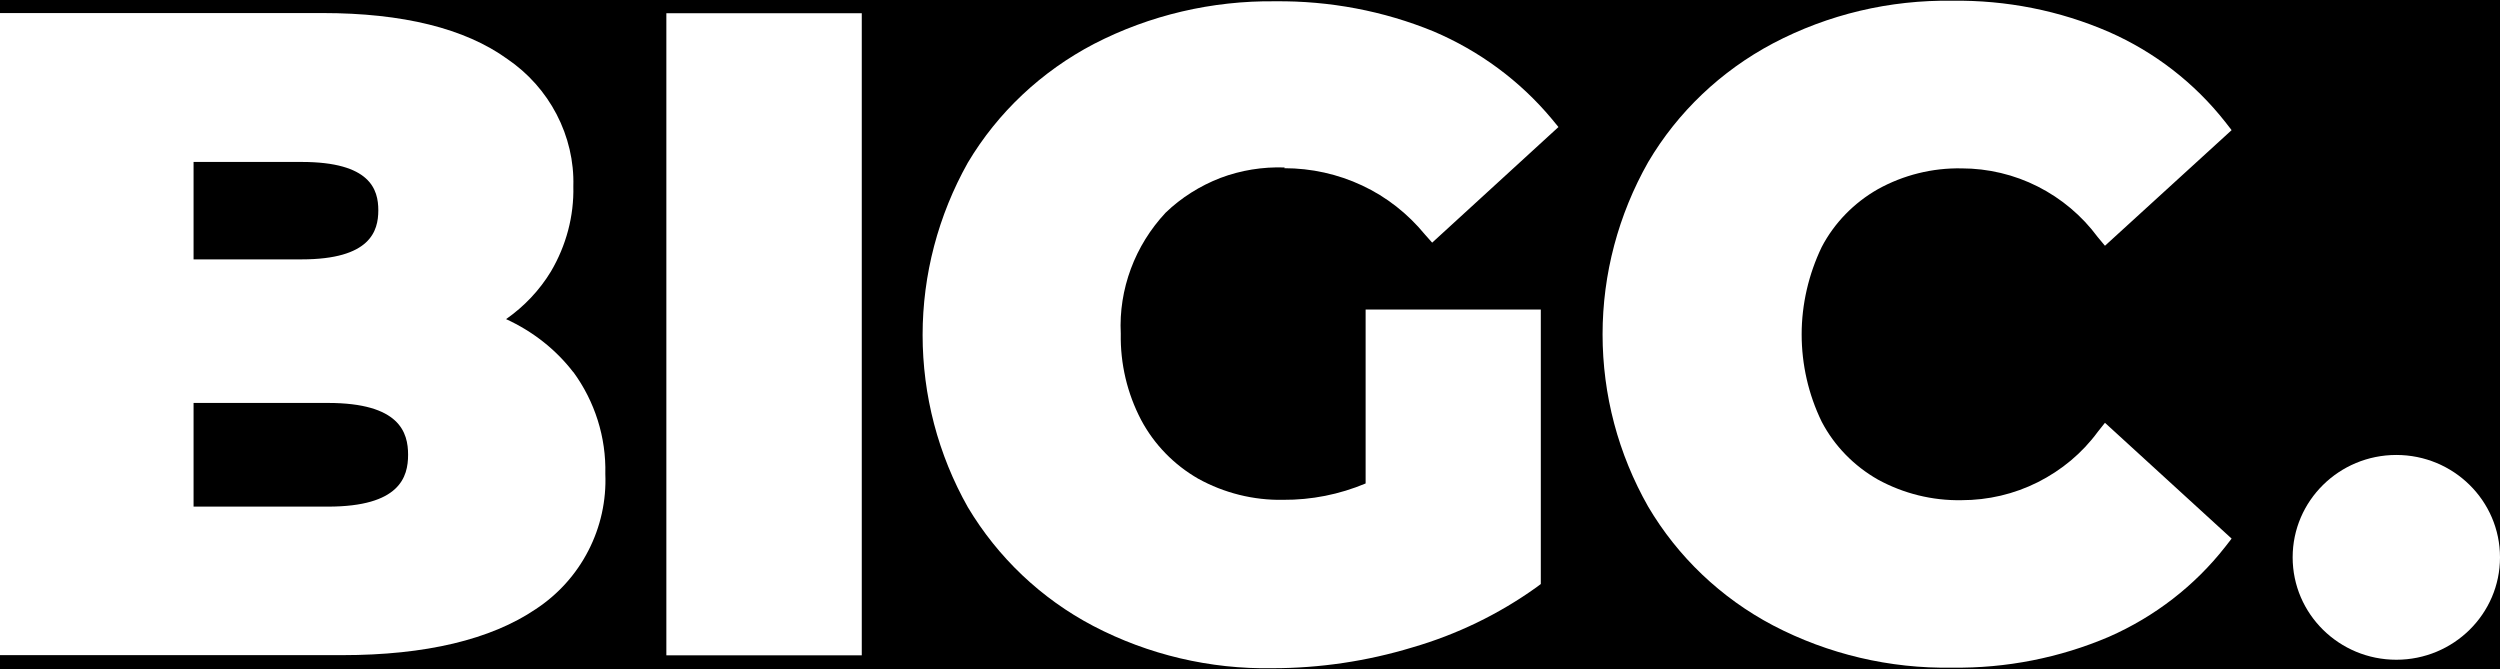 <?xml version="1.0" encoding="UTF-8"?>
<svg xmlns="http://www.w3.org/2000/svg" version="1.1" viewBox="0 0 1360 364">
  <defs>
    <style>
      .cls-1 {
        fill: #fff;
      }
    </style>
  </defs>
  <!-- Generator: Adobe Illustrator 28.7.1, SVG Export Plug-In . SVG Version: 1.2.0 Build 142)  -->
  <g>
    <g id="_레이어_1" data-name="레이어_1">
      <rect x="0" y="0" width="1360" height="364"/>
      <path class="cls-1" d="M311.9,202.5c-9.6-12.5-22.2-22.3-36.6-28.9,9.9-6.9,18.2-15.7,24.4-25.9,8.3-14.1,12.6-30.1,12.2-46.4.4-13.5-2.8-27-9.1-39.1-6.3-12.1-15.5-22.4-26.8-30.1-23.1-16.7-57-25-100.6-25H0v349.3h186.1c45.5,0,80.9-8.5,105.3-25,12.2-8,22.1-19,28.7-31.9,6.6-12.8,9.8-27.2,9.2-41.7.5-19.9-5.7-39.4-17.4-55.4h0ZM164.1,141.1h-58.8v-53h58.8c37.4,0,41.7,15,41.7,26.3s-4.3,26.7-41.7,26.7ZM105.3,219.2h73.1c39.1,0,43.6,16.1,43.6,28.2s-4.5,28.2-43.6,28.2h-73.1v-56.4Z"/>
      <path class="cls-1" d="M468.8,7.2h-106.3v349.3h106.3V7.2Z"/>
      <path class="cls-1" d="M698.6,91.5c14.7,0,29.2,3.2,42.4,9.4,13.3,6.2,24.9,15.4,34.1,26.6l4,4.5,68.7-62.9-3.7-4.5c-17.3-20.7-39.3-36.9-64.2-47.5-27.3-11.2-56.6-16.7-86.2-16.4-34.3-.4-68.2,7.5-98.6,23.2-28.5,14.9-52.3,37.2-68.6,64.6-16.1,28.7-24.6,60.9-24.6,93.7s8.4,65,24.6,93.7c16.3,27.3,39.8,49.7,68.2,64.6,30,15.7,63.6,23.6,97.5,23,25.7,0,51.4-3.8,76.1-11.3,24.2-7,47.1-18.1,67.5-32.7l2.4-1.8v-149.3h-95.3v94.6c-14.3,6-29.5,9-44.9,8.9-16.1.3-32.1-3.7-46.2-11.5-13.2-7.6-23.9-18.6-31-31.9-7.6-14.5-11.4-30.6-11.1-47-.6-12,1.3-24,5.5-35.3,4.2-11.3,10.6-21.6,18.9-30.5,8.5-8.2,18.7-14.6,29.8-18.9,11.1-4.2,23-6.1,34.9-5.7v.2Z"/>
      <path class="cls-1" d="M1141.2,234.9c-8.5,11.6-19.7,20.9-32.6,27.4-12.9,6.5-27.1,9.8-41.5,9.8-15.9.3-31.6-3.6-45.5-11.2-13-7.4-23.7-18.3-30.6-31.5-7.2-14.8-10.9-31.1-10.9-47.5s3.8-32.7,10.9-47.5c6.9-13.2,17.6-24.1,30.6-31.5,13.9-7.7,29.6-11.6,45.5-11.3,14.4,0,28.7,3.4,41.5,9.9,12.8,6.5,23.9,15.8,32.5,27.4l4,4.8,68.9-62.9-3.5-4.5c-16.7-21.2-38.4-38-63.2-48.9C1120.4,5.7,1091.3,0,1062,.4c-34-.5-67.5,7.4-97.5,23.2-28.3,15-51.8,37.3-67.9,64.6-16.2,28.6-24.8,60.8-24.8,93.7s8.5,65,24.8,93.7c16.1,27.3,39.6,49.7,67.9,64.6,30,15.7,63.6,23.6,97.5,23,29.3.4,58.4-5.3,85.3-16.8,24.8-10.9,46.6-27.7,63.2-48.9l3.5-4.5-68.9-63-3.9,4.9h0Z"/>
      <path class="cls-1" d="M1303.6,358.9c31.1,0,56.4-24.9,56.4-55.7s-25.3-55.7-56.4-55.7-56.4,24.9-56.4,55.7,25.3,55.7,56.4,55.7Z"/>
    </g>
  </g>
</svg>